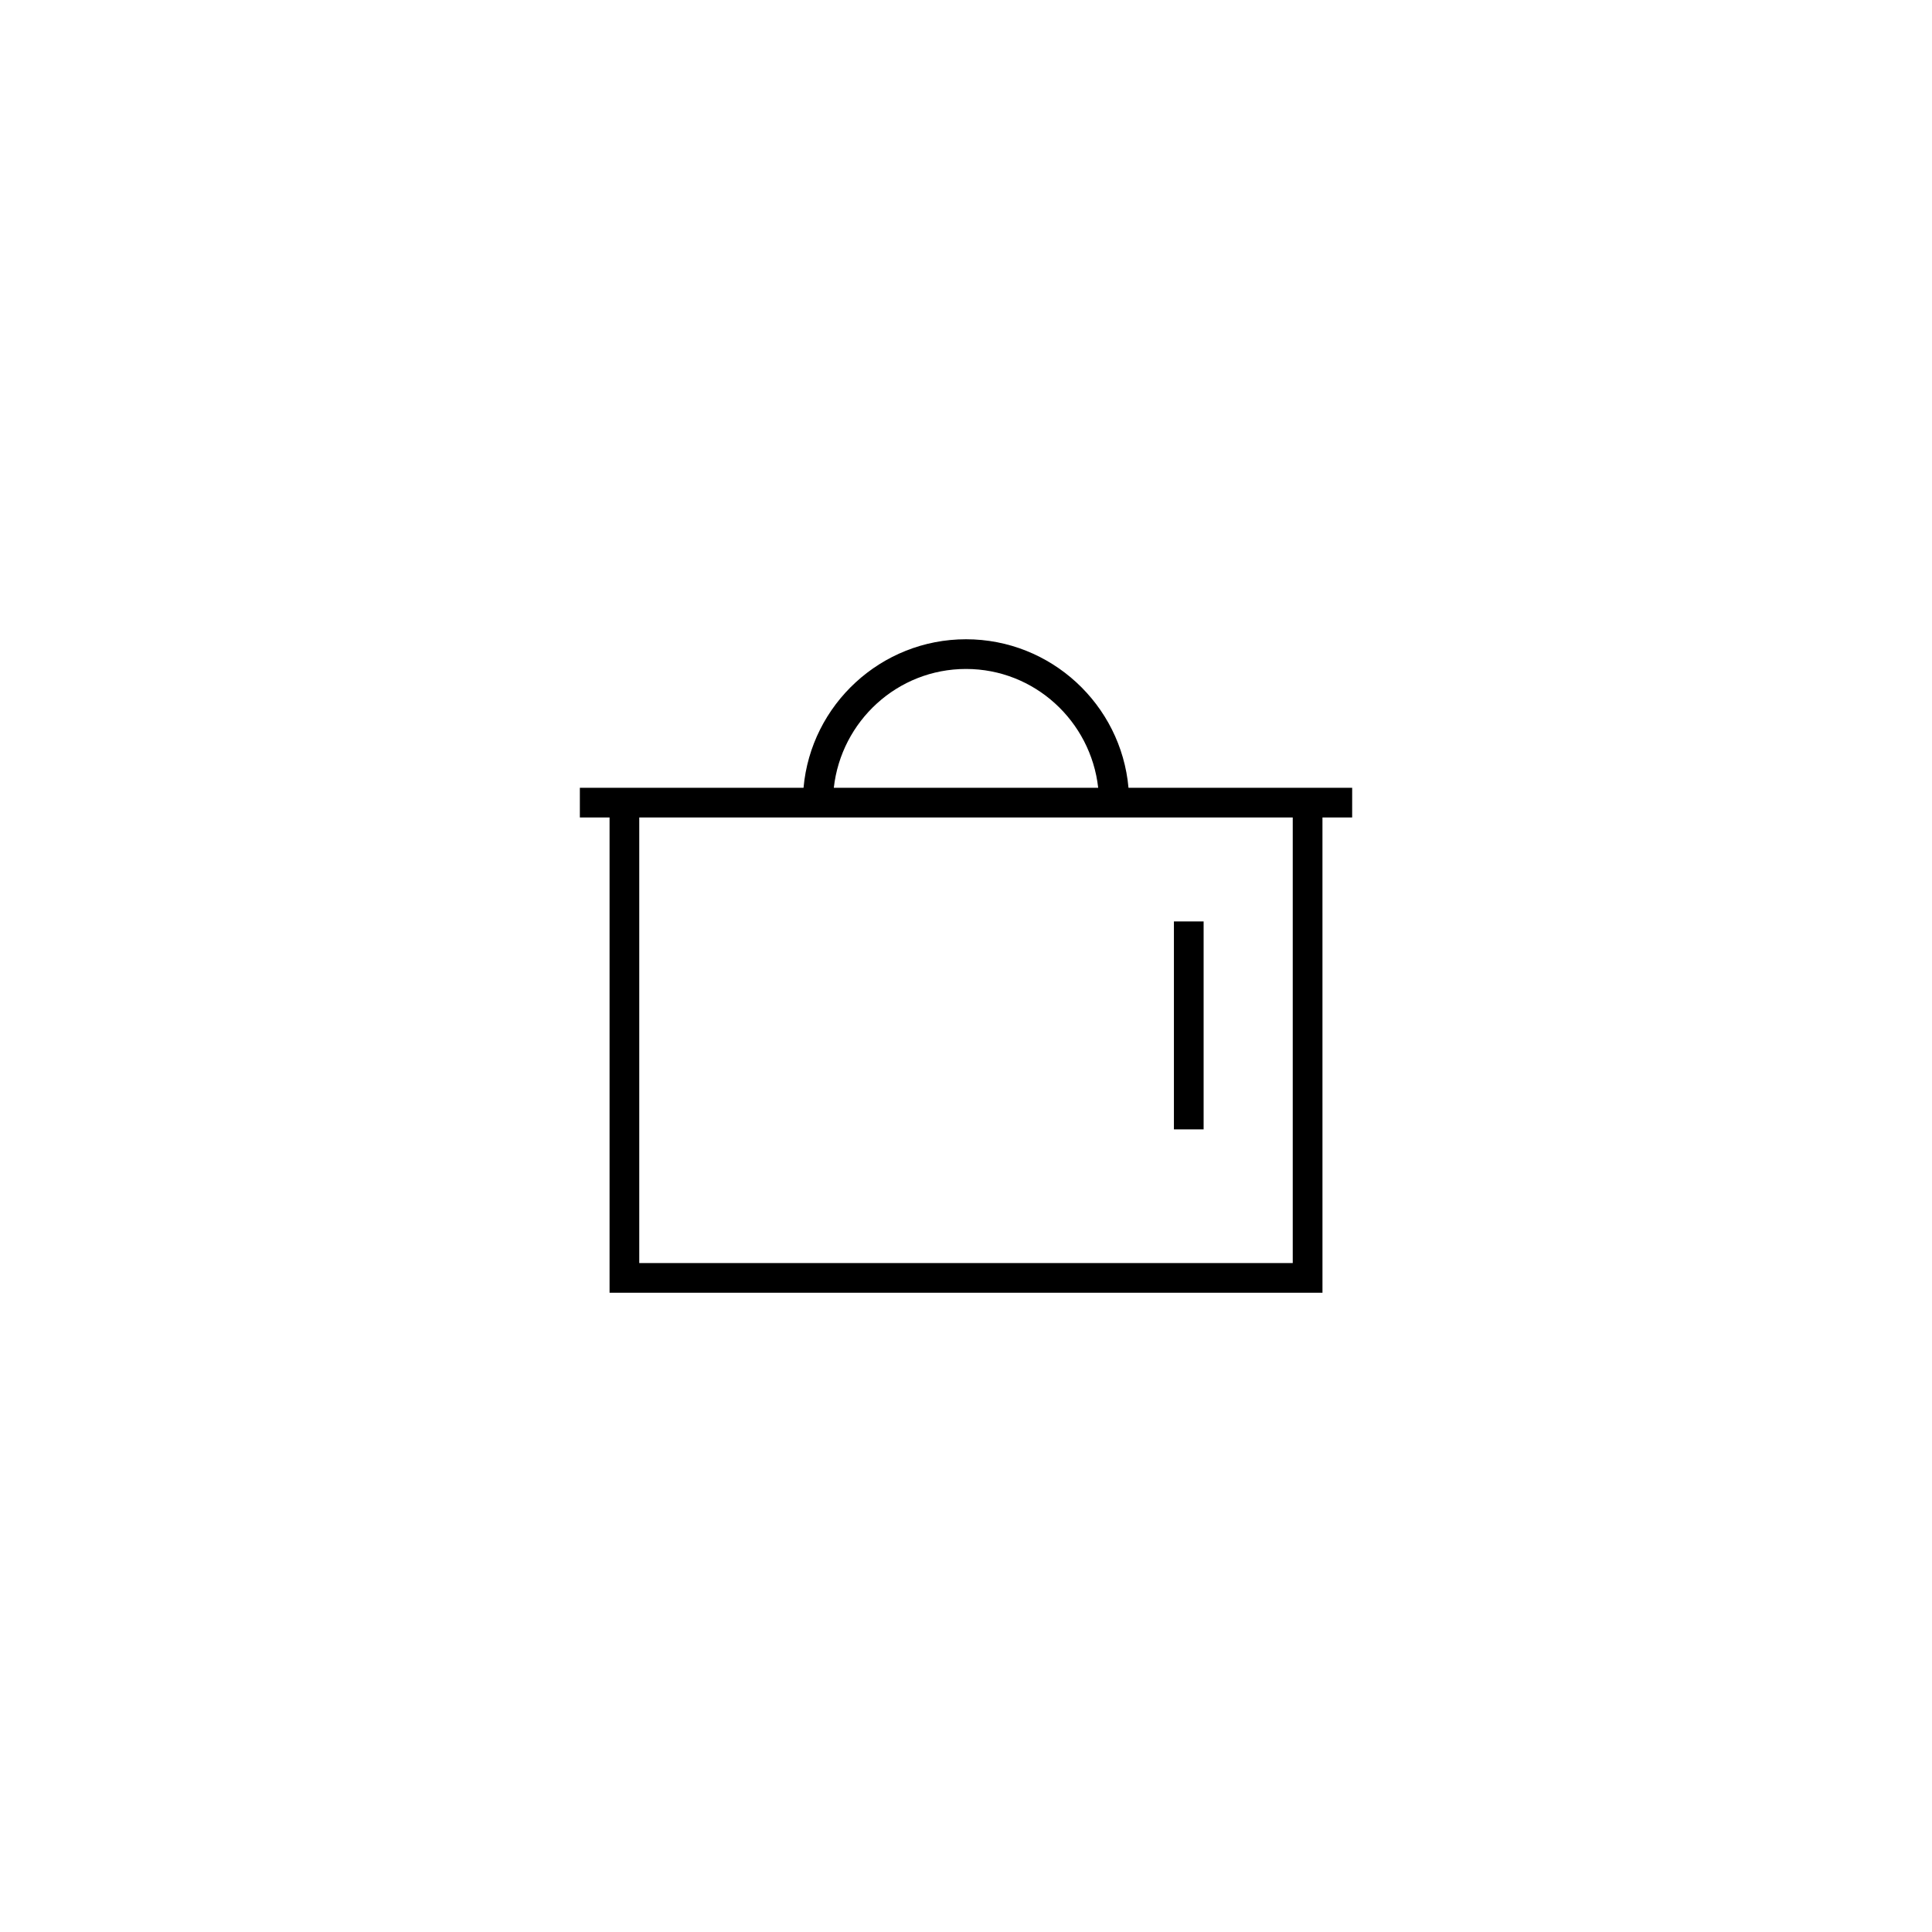 <?xml version="1.0" encoding="UTF-8"?>
<!-- Uploaded to: SVG Repo, www.svgrepo.com, Generator: SVG Repo Mixer Tools -->
<svg fill="#000000" width="800px" height="800px" version="1.1" viewBox="144 144 512 512" xmlns="http://www.w3.org/2000/svg">
 <g>
  <path d="m502.34 352.77h-59.277c-1.969-22.043-20.547-39.359-43.059-39.359-22.516 0-41.094 17.32-43.059 39.359h-59.277v7.871h7.871v125.95h188.93l-0.004-125.95h7.871zm-102.34-31.488c18.184 0 33.062 13.855 35.031 31.488h-70.062c1.969-17.633 16.844-31.488 35.031-31.488zm86.59 157.44h-173.18v-118.08h173.18z"/>
  <path d="m455.1 388.19h7.871v55.105h-7.871z"/>
 </g>
</svg>